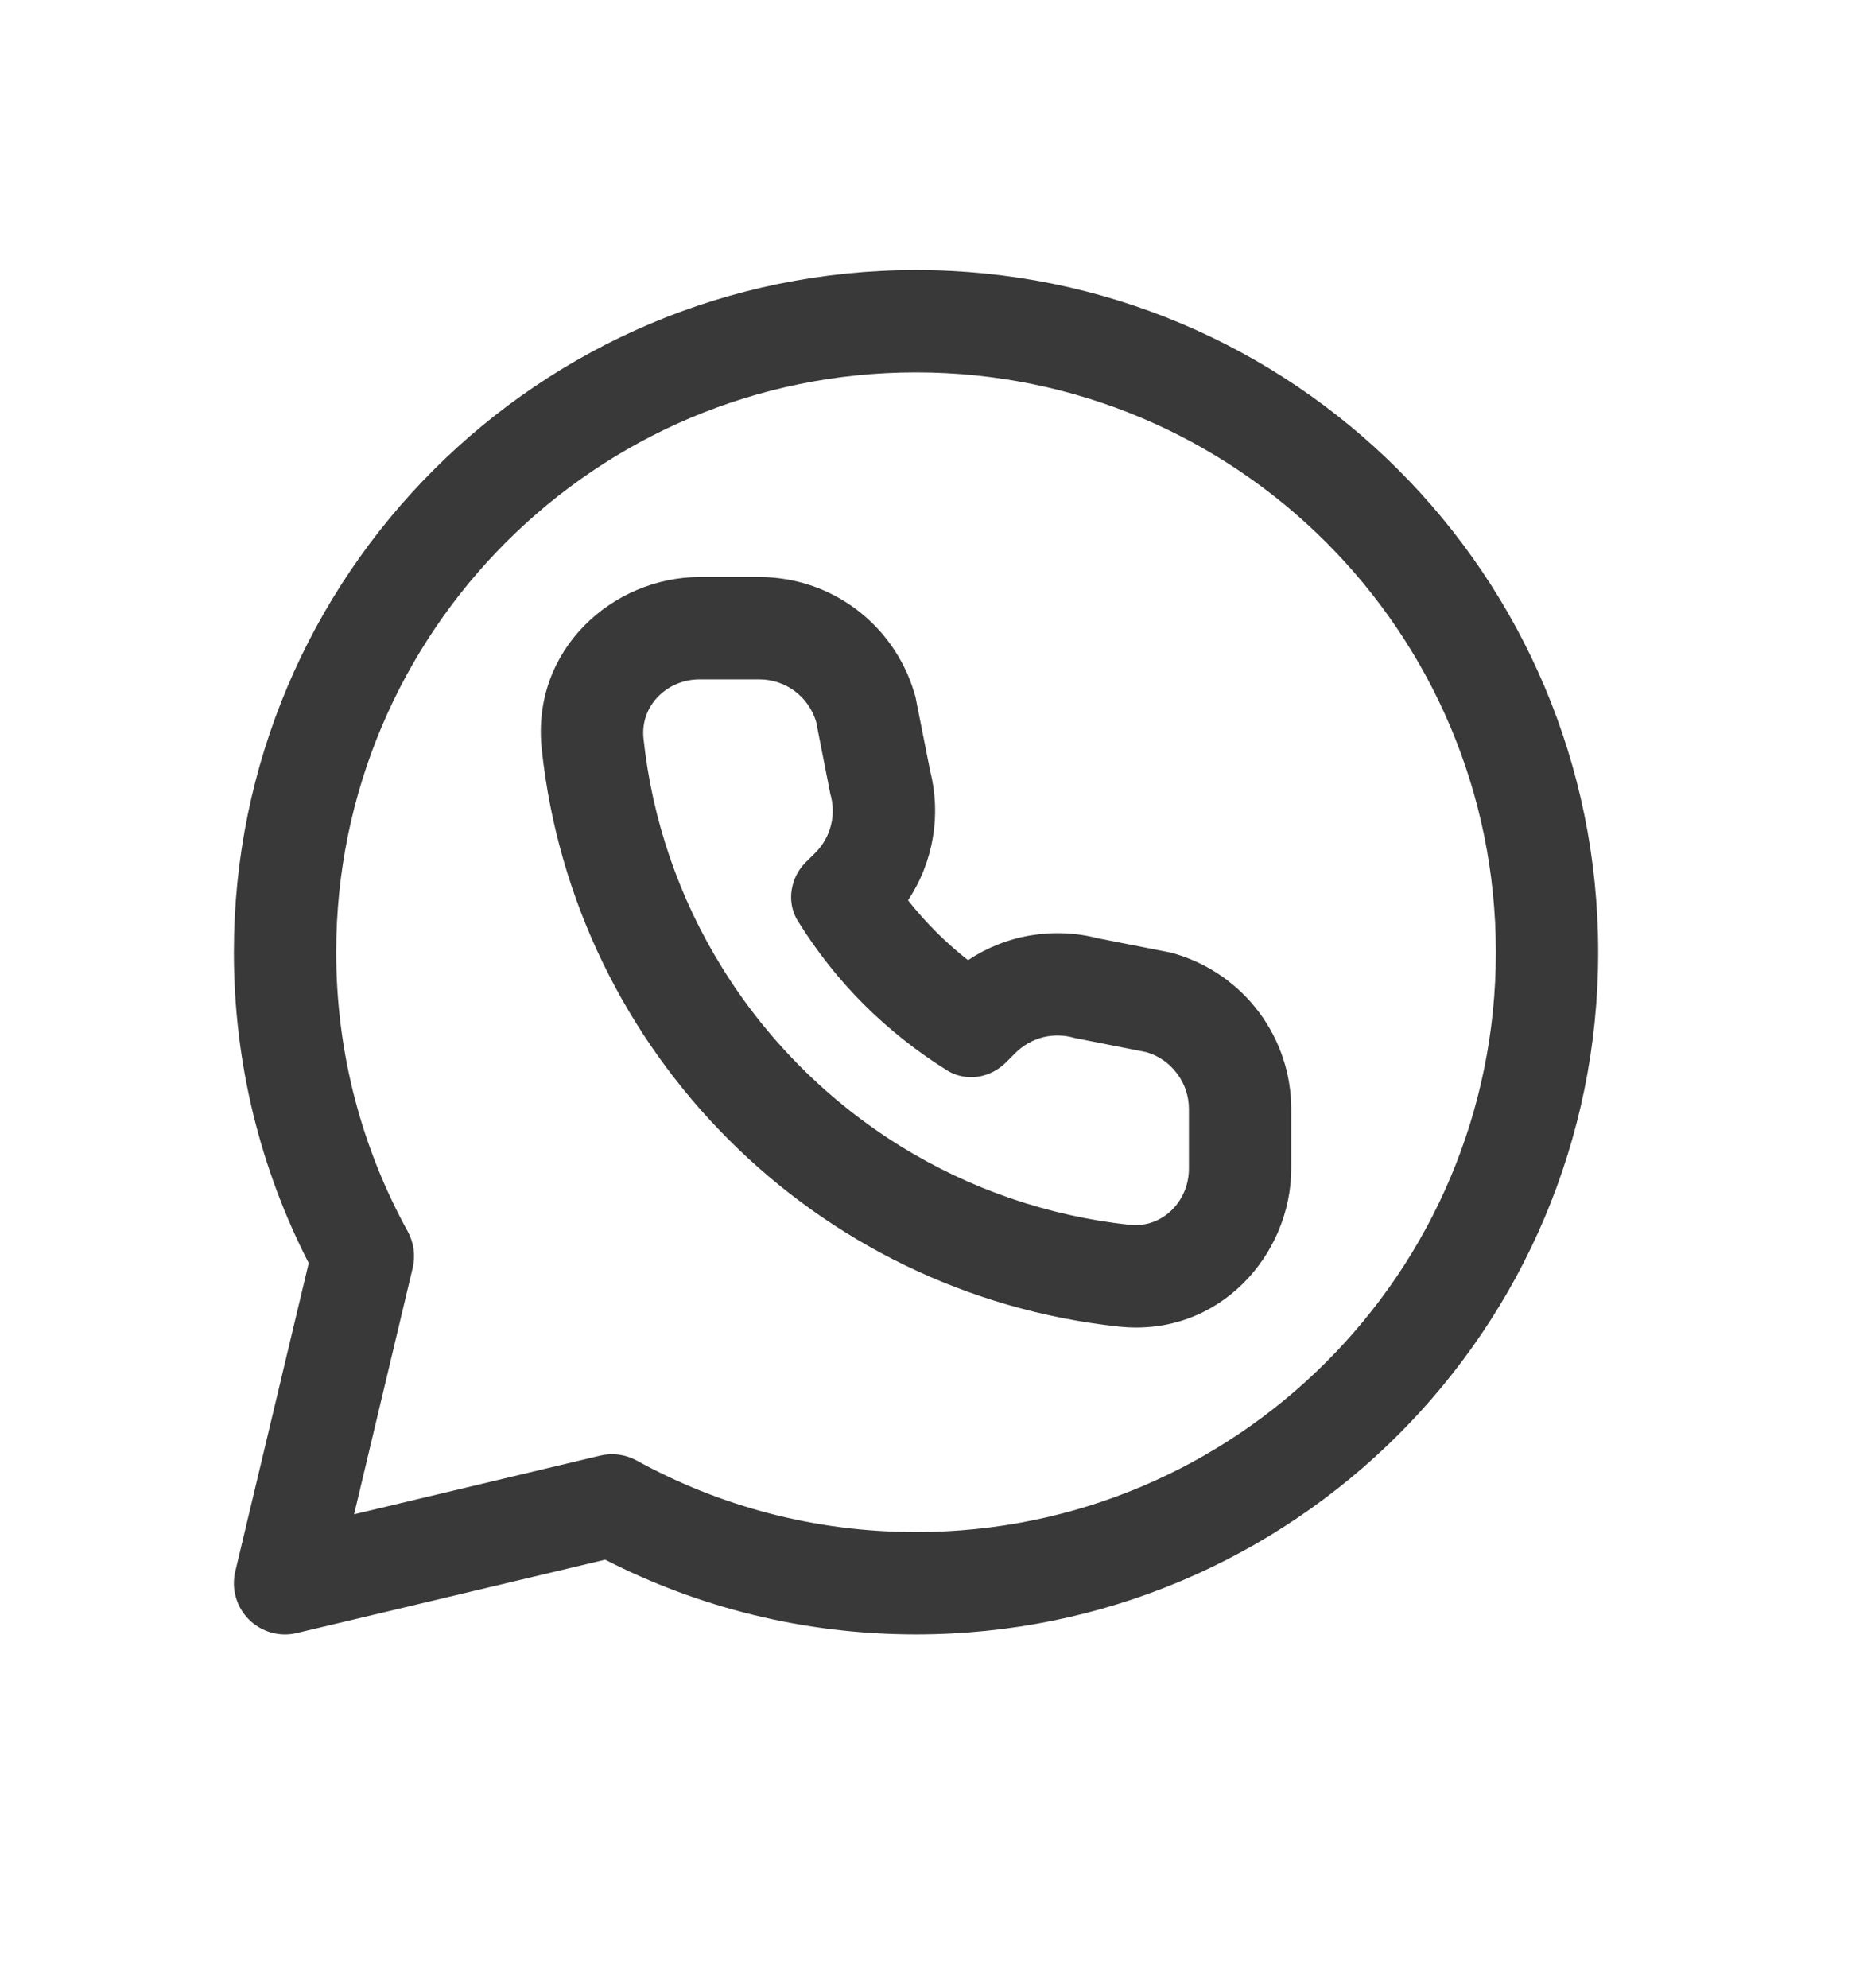 <svg width="16" height="17" viewBox="0 0 16 17" fill="none" xmlns="http://www.w3.org/2000/svg">
<path fill-rule="evenodd" clip-rule="evenodd" d="M7.833 2.309C4.612 2.309 2 4.92 2 8.142C2 9.099 2.231 10.003 2.64 10.8L2.012 13.437C1.995 13.509 1.996 13.585 2.017 13.657C2.037 13.729 2.075 13.794 2.128 13.847C2.181 13.9 2.247 13.938 2.318 13.959C2.39 13.979 2.466 13.981 2.539 13.963L5.175 13.336C5.973 13.745 6.877 13.975 7.833 13.975C11.055 13.975 13.667 11.364 13.667 8.142C13.667 4.92 11.055 2.309 7.833 2.309ZM2.875 8.142C2.875 5.404 5.095 3.184 7.833 3.184C10.572 3.184 12.792 5.404 12.792 8.142C12.792 10.88 10.572 13.1 7.833 13.1C6.967 13.1 6.153 12.878 5.446 12.489C5.35 12.436 5.239 12.421 5.133 12.446L3.028 12.948L3.529 10.842C3.554 10.736 3.539 10.625 3.487 10.53C3.097 9.822 2.875 9.009 2.875 8.142ZM6.231 9.744C7.104 10.618 8.268 11.203 9.567 11.343C10.426 11.435 11.042 10.727 11.042 9.993V9.482C11.042 9.185 10.946 8.896 10.768 8.657C10.591 8.419 10.341 8.244 10.057 8.158L10.016 8.146L9.975 8.138L9.39 8.023C9.201 7.974 9.005 7.966 8.814 7.998C8.622 8.03 8.439 8.103 8.278 8.21C8.087 8.06 7.915 7.888 7.765 7.698C7.873 7.536 7.945 7.353 7.977 7.162C8.01 6.97 8.001 6.774 7.953 6.586L7.837 6.001L7.829 5.959L7.817 5.919C7.731 5.634 7.556 5.384 7.318 5.207C7.08 5.029 6.79 4.934 6.493 4.934H5.983C5.248 4.934 4.54 5.549 4.633 6.408C4.772 7.707 5.358 8.871 6.231 9.744ZM8.685 9.002C8.749 8.938 8.831 8.892 8.919 8.869C9.008 8.847 9.101 8.849 9.189 8.875L9.805 8.997C9.91 9.028 10.001 9.092 10.066 9.18C10.132 9.267 10.167 9.373 10.167 9.482V9.993C10.167 10.273 9.939 10.503 9.66 10.473C8.965 10.398 8.295 10.168 7.7 9.8C7.391 9.608 7.106 9.382 6.85 9.126C6.593 8.869 6.367 8.584 6.176 8.275C5.807 7.681 5.577 7.011 5.503 6.315C5.473 6.036 5.703 5.809 5.983 5.809H6.493C6.602 5.809 6.708 5.844 6.796 5.909C6.883 5.974 6.947 6.066 6.979 6.17L7.1 6.786C7.126 6.874 7.129 6.967 7.106 7.056C7.084 7.145 7.038 7.226 6.973 7.291L6.891 7.372C6.837 7.426 6.798 7.493 6.779 7.567C6.752 7.669 6.764 7.78 6.823 7.875C6.983 8.133 7.172 8.373 7.387 8.588C7.603 8.803 7.842 8.992 8.1 9.153C8.195 9.211 8.306 9.224 8.408 9.197C8.482 9.177 8.549 9.138 8.603 9.084L8.685 9.002Z" fill="#393939"/>
</svg>
